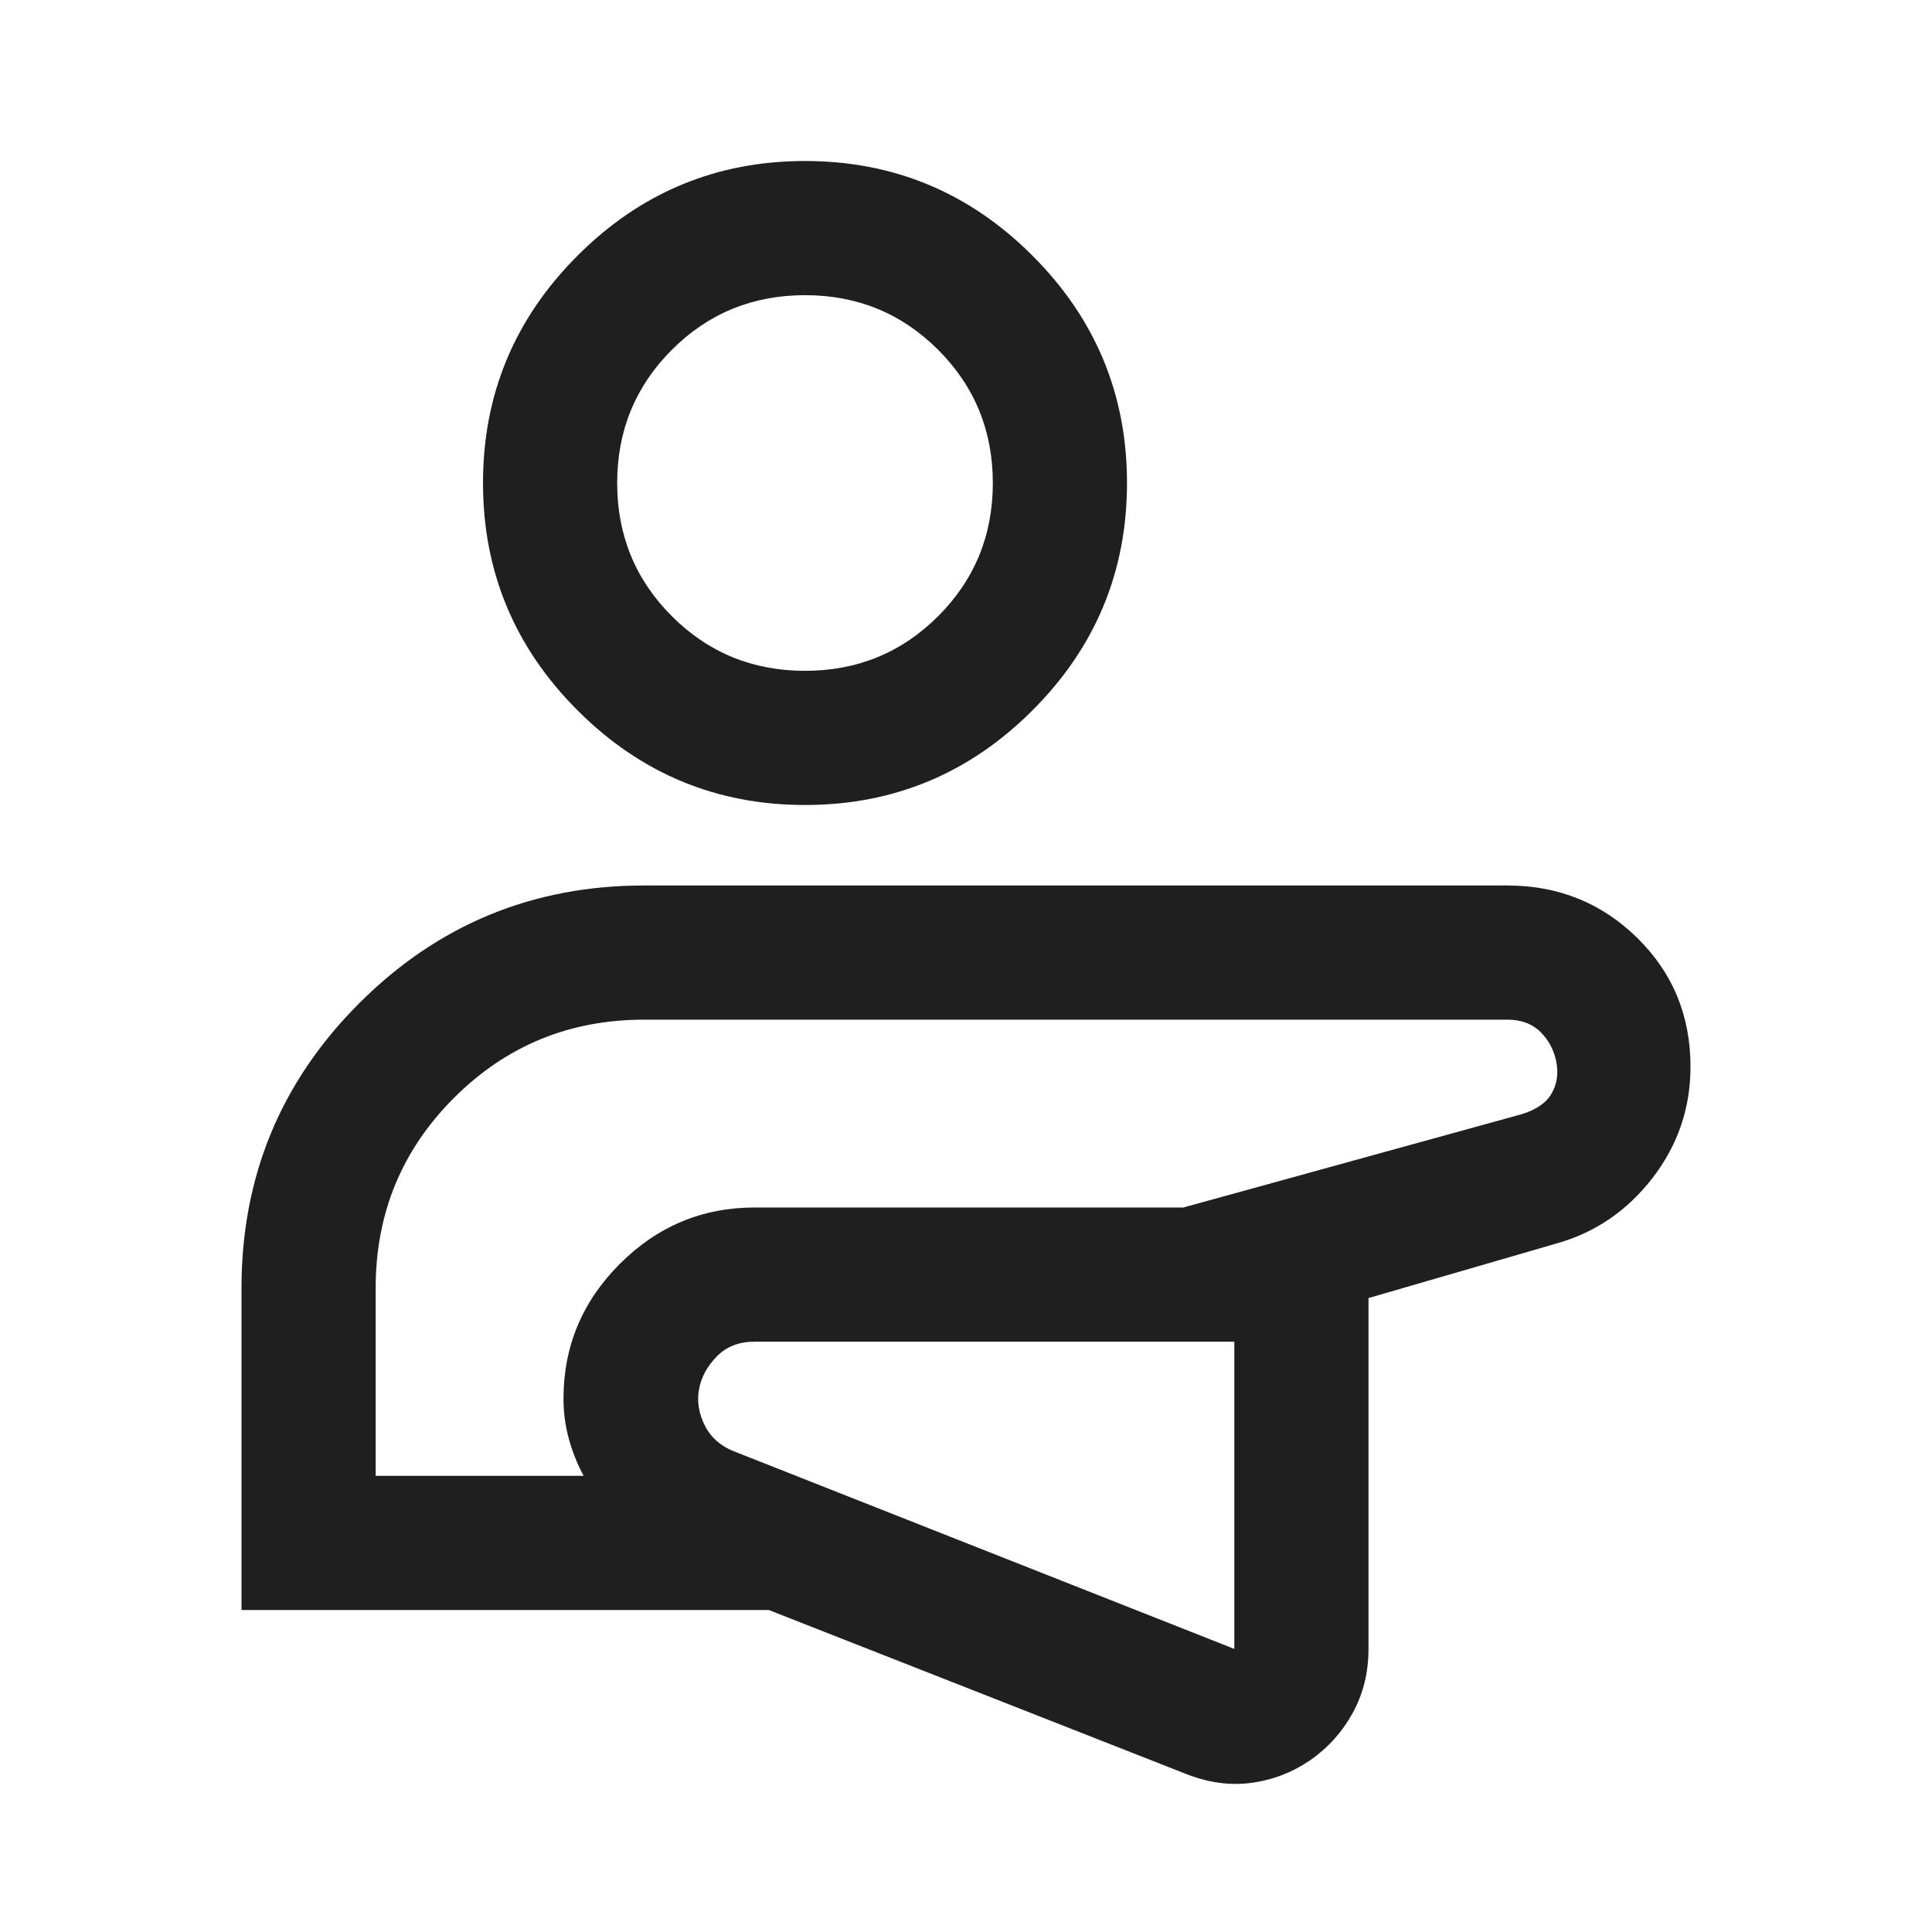 <svg fill="#1f1f1f" width="40px" viewBox="0 -960 960 960" height="40px" xmlns="http://www.w3.org/2000/svg"><path d="M482.33-275.33ZM120-160v-160q0-83 58.5-141.5T320-520h429q38 0 64.5 26t26.5 64q0 31-19 55.5T773-342l-93 27v174.33q0 17.61-7.87 31.86T651-85.33q-13.43 9.16-29.38 11.25Q605.67-72 589-78.67L382-160H120Zm493.33-133.33H375q-11.67 0-18.83 7.33-7.17 7.33-8.84 16.33-1.66 9 2.96 18.14t15.71 13.2l247.33 97.66v-152.66Zm-426.66 66.66H290q-4.67-8.66-7.33-18.33-2.67-9.67-2.67-20 0-39 28-67t67-28h213l168-46.33q11-3.34 15-10.34t2.33-15.66q-1.66-8.67-7.83-14.84-6.17-6.16-16.5-6.16H320q-55.56 0-94.44 38.89-38.89 38.88-38.89 94.44v93.33ZM400-560q-66 0-113-47t-47-113q0-66 47-113t113-47q66 0 113 47t47 113q0 66-47 113t-113 47Zm0-66.67q39 0 66.17-27.16Q493.33-681 493.33-720t-27.16-66.17Q439-813.33 400-813.33t-66.17 27.16Q306.67-759 306.67-720t27.16 66.17Q361-626.67 400-626.67Zm82.33 351.34ZM400-720Z"></path></svg>